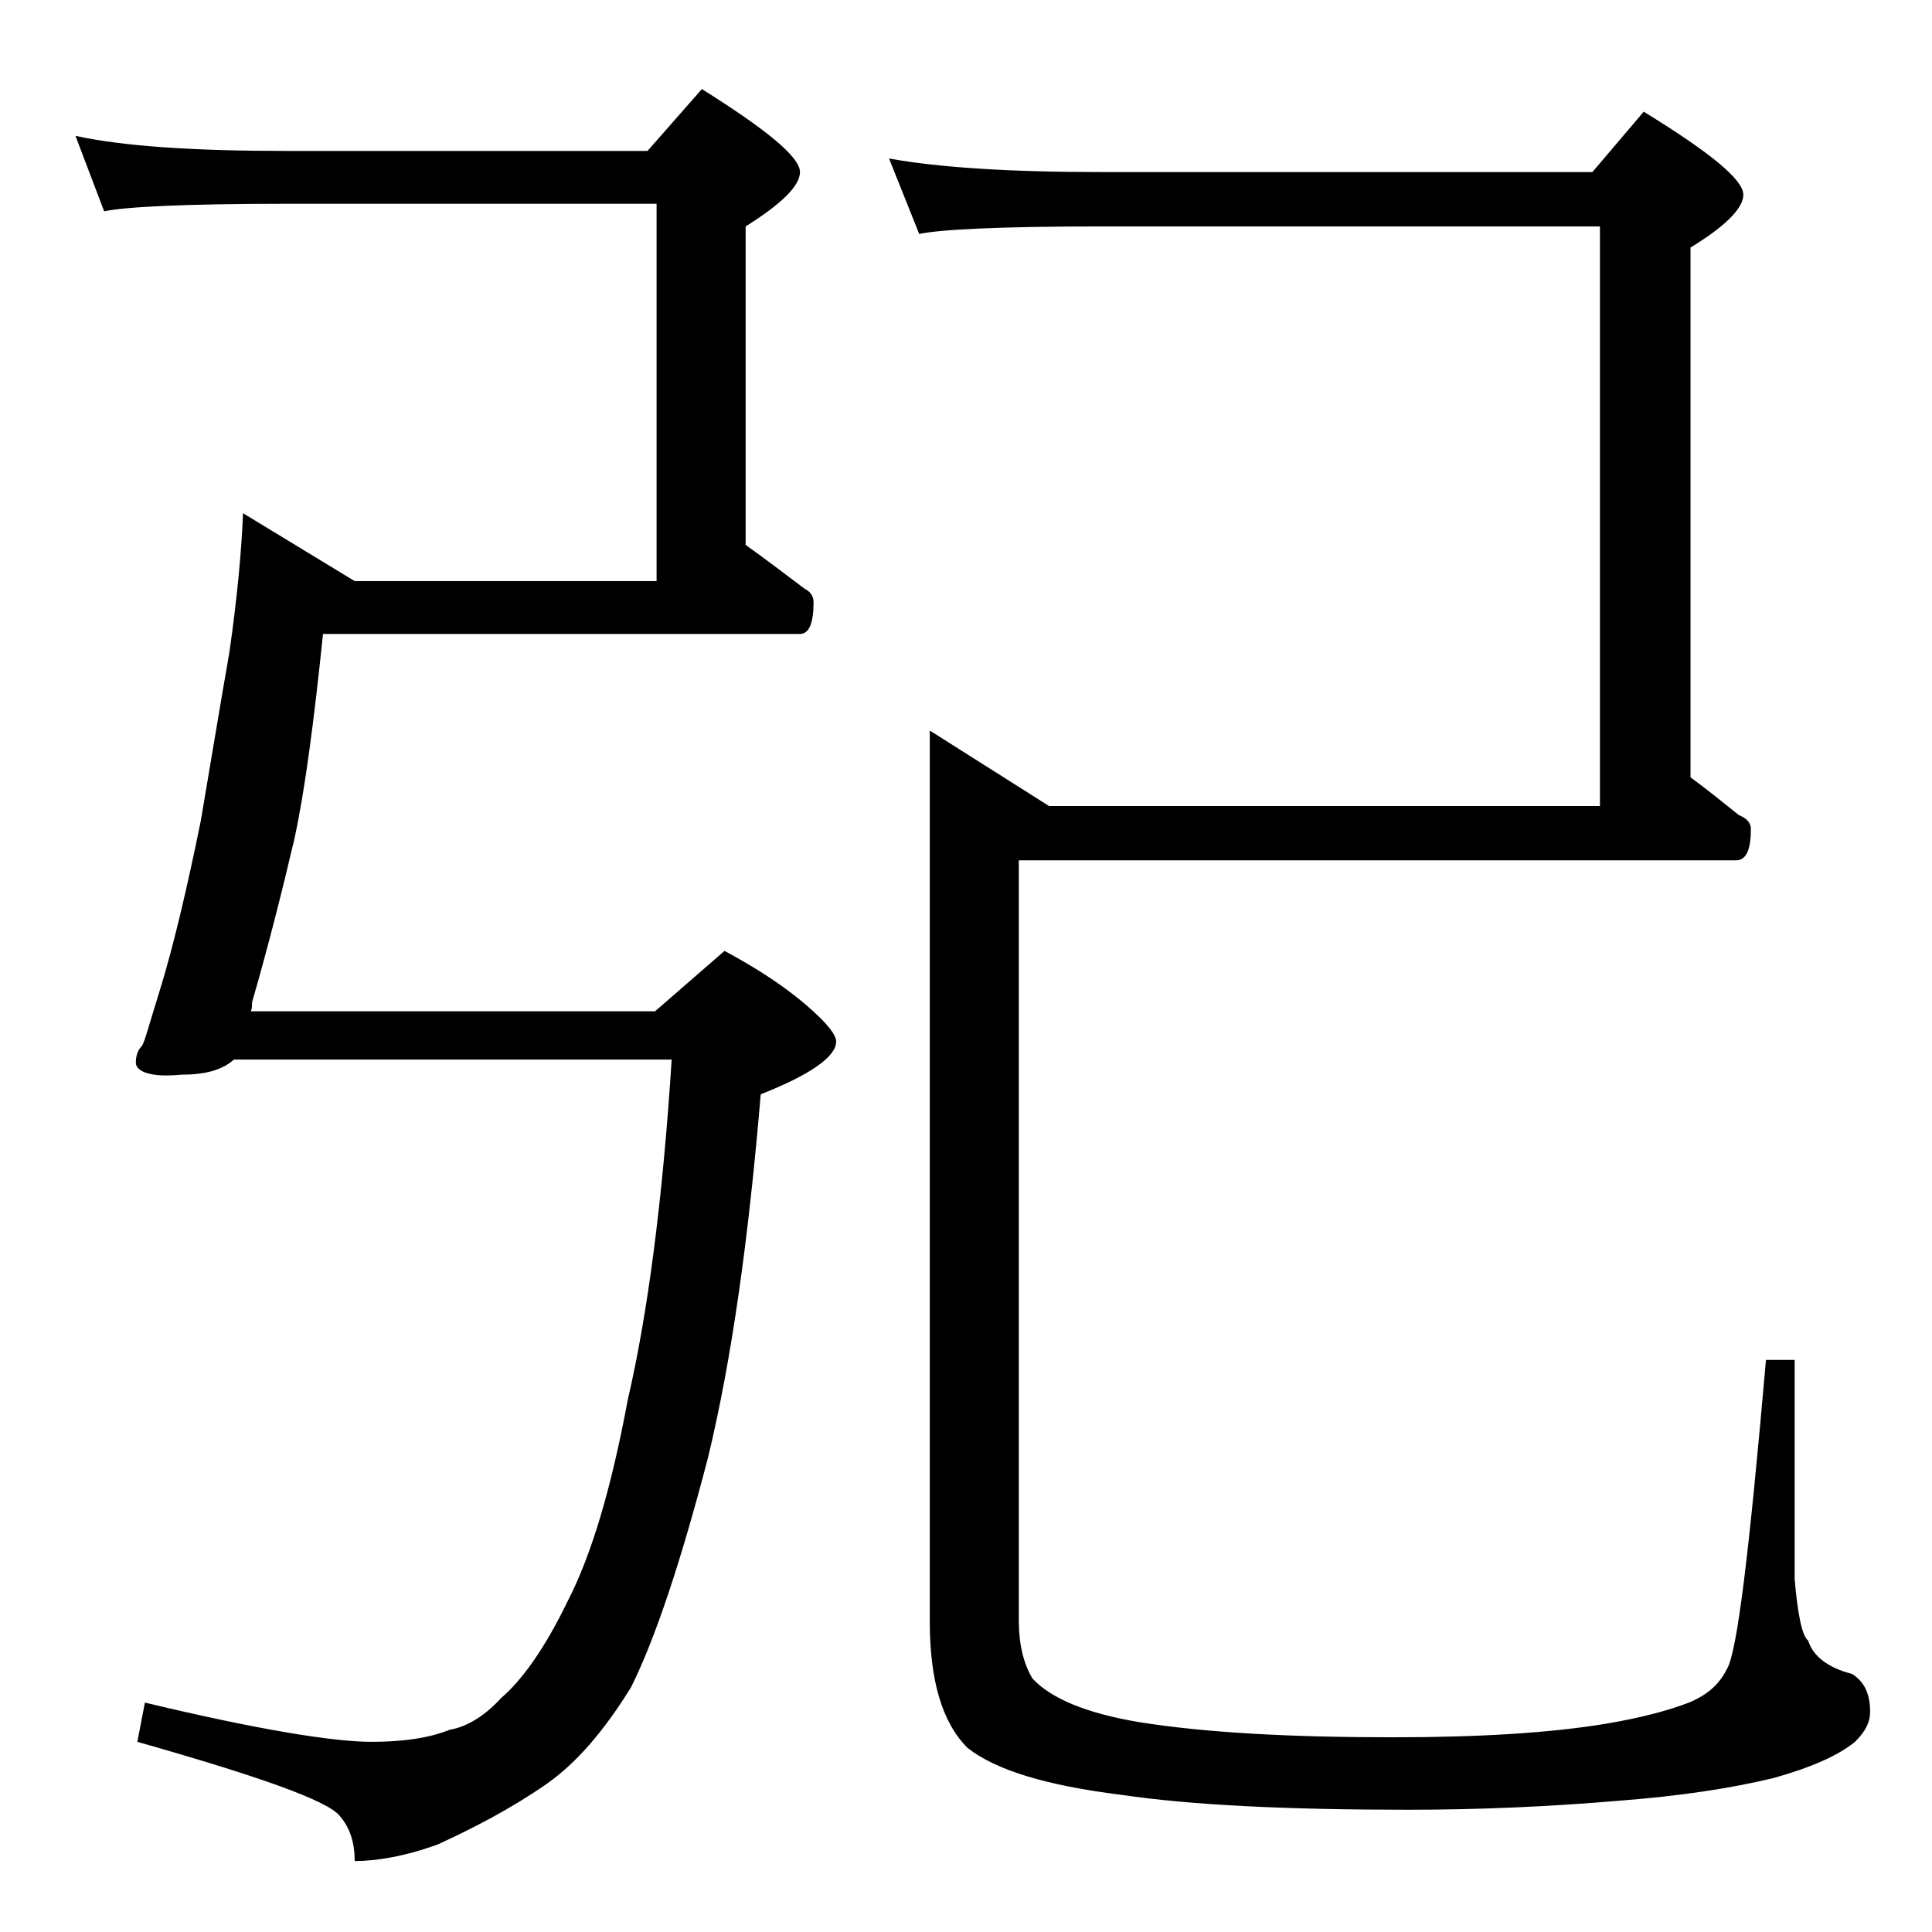 <?xml version="1.0" encoding="utf-8"?>
<!-- Generator: Adobe Illustrator 18.0.0, SVG Export Plug-In . SVG Version: 6.00 Build 0)  -->
<!DOCTYPE svg PUBLIC "-//W3C//DTD SVG 1.1//EN" "http://www.w3.org/Graphics/SVG/1.1/DTD/svg11.dtd">
<svg version="1.1" id="Layer_1" xmlns="http://www.w3.org/2000/svg" xmlns:xlink="http://www.w3.org/1999/xlink" x="0px" y="0px"
	 viewBox="0 0 128 128" enable-background="new 0 0 128 128" xml:space="preserve">
<path d="M5,9c3.2,0.7,7.9,1,14,1h23.9l3.6-4.1c4.3,2.7,6.5,4.5,6.5,5.5c0,0.9-1.2,2.1-3.6,3.6v21.1c1.4,1,2.7,2,3.9,2.9
	c0.4,0.2,0.6,0.5,0.6,0.9c0,1.4-0.3,2.1-0.9,2.1H21.4c-0.6,5.8-1.2,10.4-1.9,13.6c-0.8,3.4-1.7,7-2.8,10.8c0,0.2,0,0.5-0.1,0.6h26.8
	l4.6-4c2.8,1.5,4.9,3,6.4,4.5c0.7,0.7,1,1.2,1,1.5c0,1-1.7,2.2-5,3.5C49.6,82,48.5,90,46.9,96.6c-1.8,6.9-3.5,12-5.1,15.2
	c-1.8,2.9-3.6,5-5.6,6.4c-2.3,1.6-4.8,2.9-7.2,4c-2.2,0.8-4.1,1.1-5.5,1.1c0-1.2-0.3-2.2-1-3c-0.8-1-5.3-2.6-13.4-4.9l0.5-2.6
	c7.5,1.8,12.5,2.6,15,2.6c1.9,0,3.7-0.2,5.2-0.8c1.2-0.2,2.4-1,3.4-2.1c1.4-1.2,2.9-3.3,4.4-6.4c1.6-3.1,2.9-7.5,4-13.4
	c1.3-5.6,2.3-13.1,2.9-22.5h-29c-0.8,0.7-1.9,1-3.5,1C10,71.4,9,71,9,70.4c0-0.4,0.1-0.8,0.4-1.1c0.2-0.3,0.5-1.5,1.1-3.4
	c1-3.2,1.9-7.1,2.8-11.5c0.6-3.5,1.2-7.2,1.9-11.2c0.5-3.5,0.8-6.6,0.9-9.2l7.4,4.5h20V13.5H19c-6.7,0-10.7,0.2-12.1,0.5L5,9z
	 M58.9,10.5c3.3,0.6,8,0.9,14.1,0.9h32.5l3.4-4c4.4,2.7,6.6,4.5,6.6,5.5c0,0.9-1.2,2.1-3.5,3.5v35.1c1.1,0.8,2.2,1.7,3.2,2.5
	c0.5,0.2,0.8,0.5,0.8,0.9c0,1.4-0.3,2.1-1,2.1H67.5v50.4c0,1.5,0.3,2.8,0.9,3.8c1.2,1.3,3.5,2.3,7.1,2.9c4.4,0.7,10,1,16.8,1
	c5.8,0,10.5-0.3,14.1-0.9c2.4-0.4,4.2-0.9,5.5-1.4c1.2-0.5,2-1.2,2.5-2.2c0.7-1.1,1.5-7.9,2.6-20.5h1.9v14.5
	c0.2,2.4,0.5,3.8,0.9,4.1c0.3,1,1.3,1.8,2.9,2.2c0.8,0.5,1.2,1.3,1.2,2.5c0,0.7-0.3,1.3-1,2c-1.1,0.9-2.9,1.7-5.4,2.4
	c-2.9,0.7-6.3,1.2-10.2,1.5c-4.7,0.4-9.3,0.6-14,0.6c-8,0-14.4-0.3-19.1-1c-4.8-0.6-8.2-1.6-10.1-3.1c-1.7-1.7-2.5-4.5-2.5-8.4v-59
	l7.9,5H106V15H73c-6.7,0-10.7,0.2-12.1,0.5L58.9,10.5z"/>
</svg>
